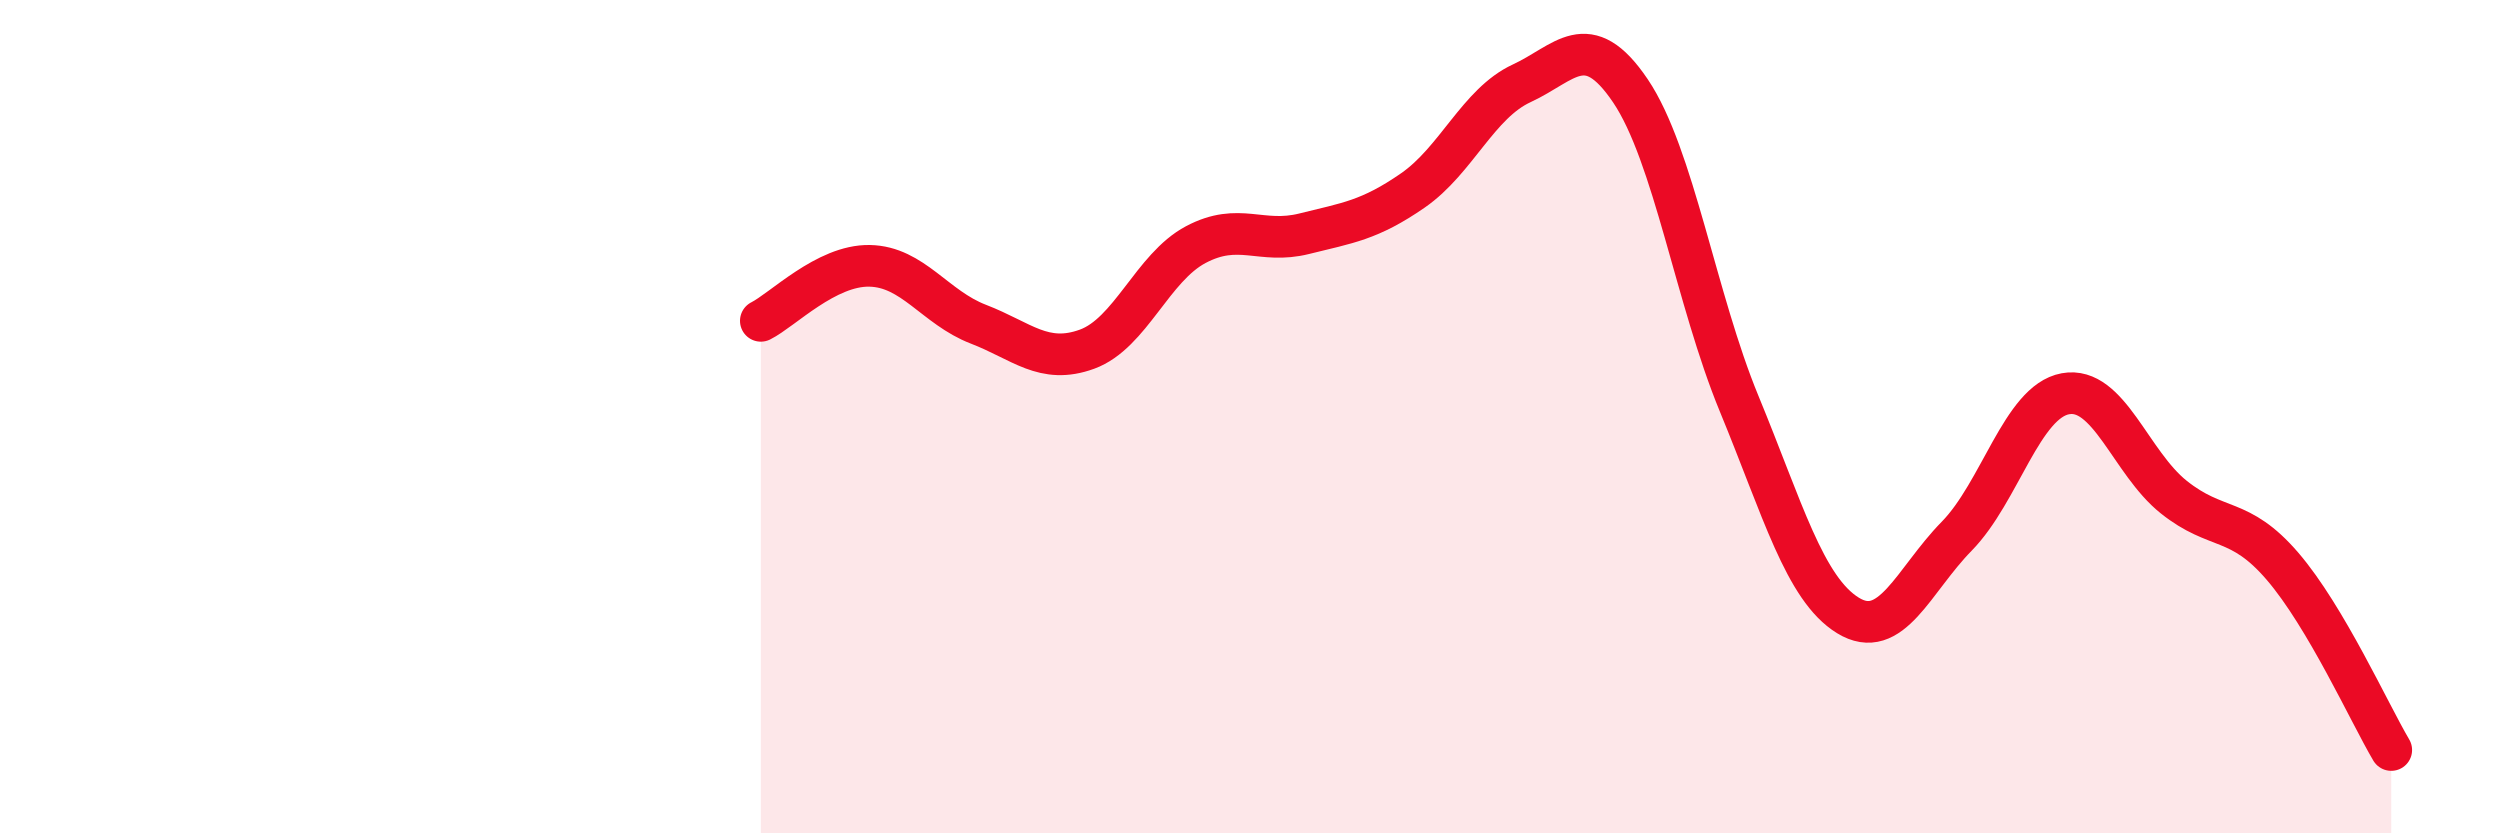
    <svg width="60" height="20" viewBox="0 0 60 20" xmlns="http://www.w3.org/2000/svg">
      <path
        d="M 18.26,7.7 C 18.78,7.44 19.83,6.36 20.87,6.38 C 21.91,6.4 22.44,7.38 23.48,7.78 C 24.52,8.18 25.05,8.76 26.09,8.38 C 27.13,8 27.66,6.42 28.7,5.87 C 29.74,5.32 30.26,5.87 31.3,5.61 C 32.34,5.35 32.87,5.29 33.91,4.57 C 34.95,3.85 35.48,2.48 36.52,2 C 37.56,1.52 38.09,0.64 39.13,2.18 C 40.17,3.72 40.7,7.17 41.74,9.69 C 42.78,12.21 43.31,14.13 44.35,14.77 C 45.39,15.41 45.92,13.93 46.96,12.87 C 48,11.81 48.53,9.64 49.57,9.45 C 50.61,9.26 51.13,11.1 52.17,11.93 C 53.21,12.76 53.74,12.38 54.78,13.59 C 55.82,14.8 56.87,17.12 57.39,18L57.39 20L18.26 20Z"
        fill="#EB0A25"
        opacity="0.1"
        stroke-linecap="round"
        stroke-linejoin="round"
      />
      <path
        d="M 18.26,7.7 C 18.78,7.44 19.83,6.36 20.87,6.38 C 21.91,6.4 22.44,7.38 23.48,7.78 C 24.52,8.18 25.05,8.76 26.09,8.38 C 27.13,8 27.66,6.42 28.7,5.87 C 29.74,5.32 30.26,5.87 31.3,5.61 C 32.34,5.35 32.87,5.29 33.91,4.57 C 34.95,3.85 35.48,2.48 36.52,2 C 37.56,1.52 38.09,0.64 39.13,2.18 C 40.17,3.72 40.7,7.17 41.74,9.69 C 42.78,12.21 43.31,14.13 44.35,14.77 C 45.39,15.41 45.92,13.93 46.96,12.87 C 48,11.81 48.53,9.64 49.57,9.45 C 50.61,9.26 51.13,11.1 52.17,11.93 C 53.21,12.76 53.74,12.38 54.78,13.59 C 55.82,14.8 56.87,17.12 57.39,18"
        stroke="#EB0A25"
        stroke-width="1"
        fill="none"
        stroke-linecap="round"
        stroke-linejoin="round"
      />
    </svg>
  